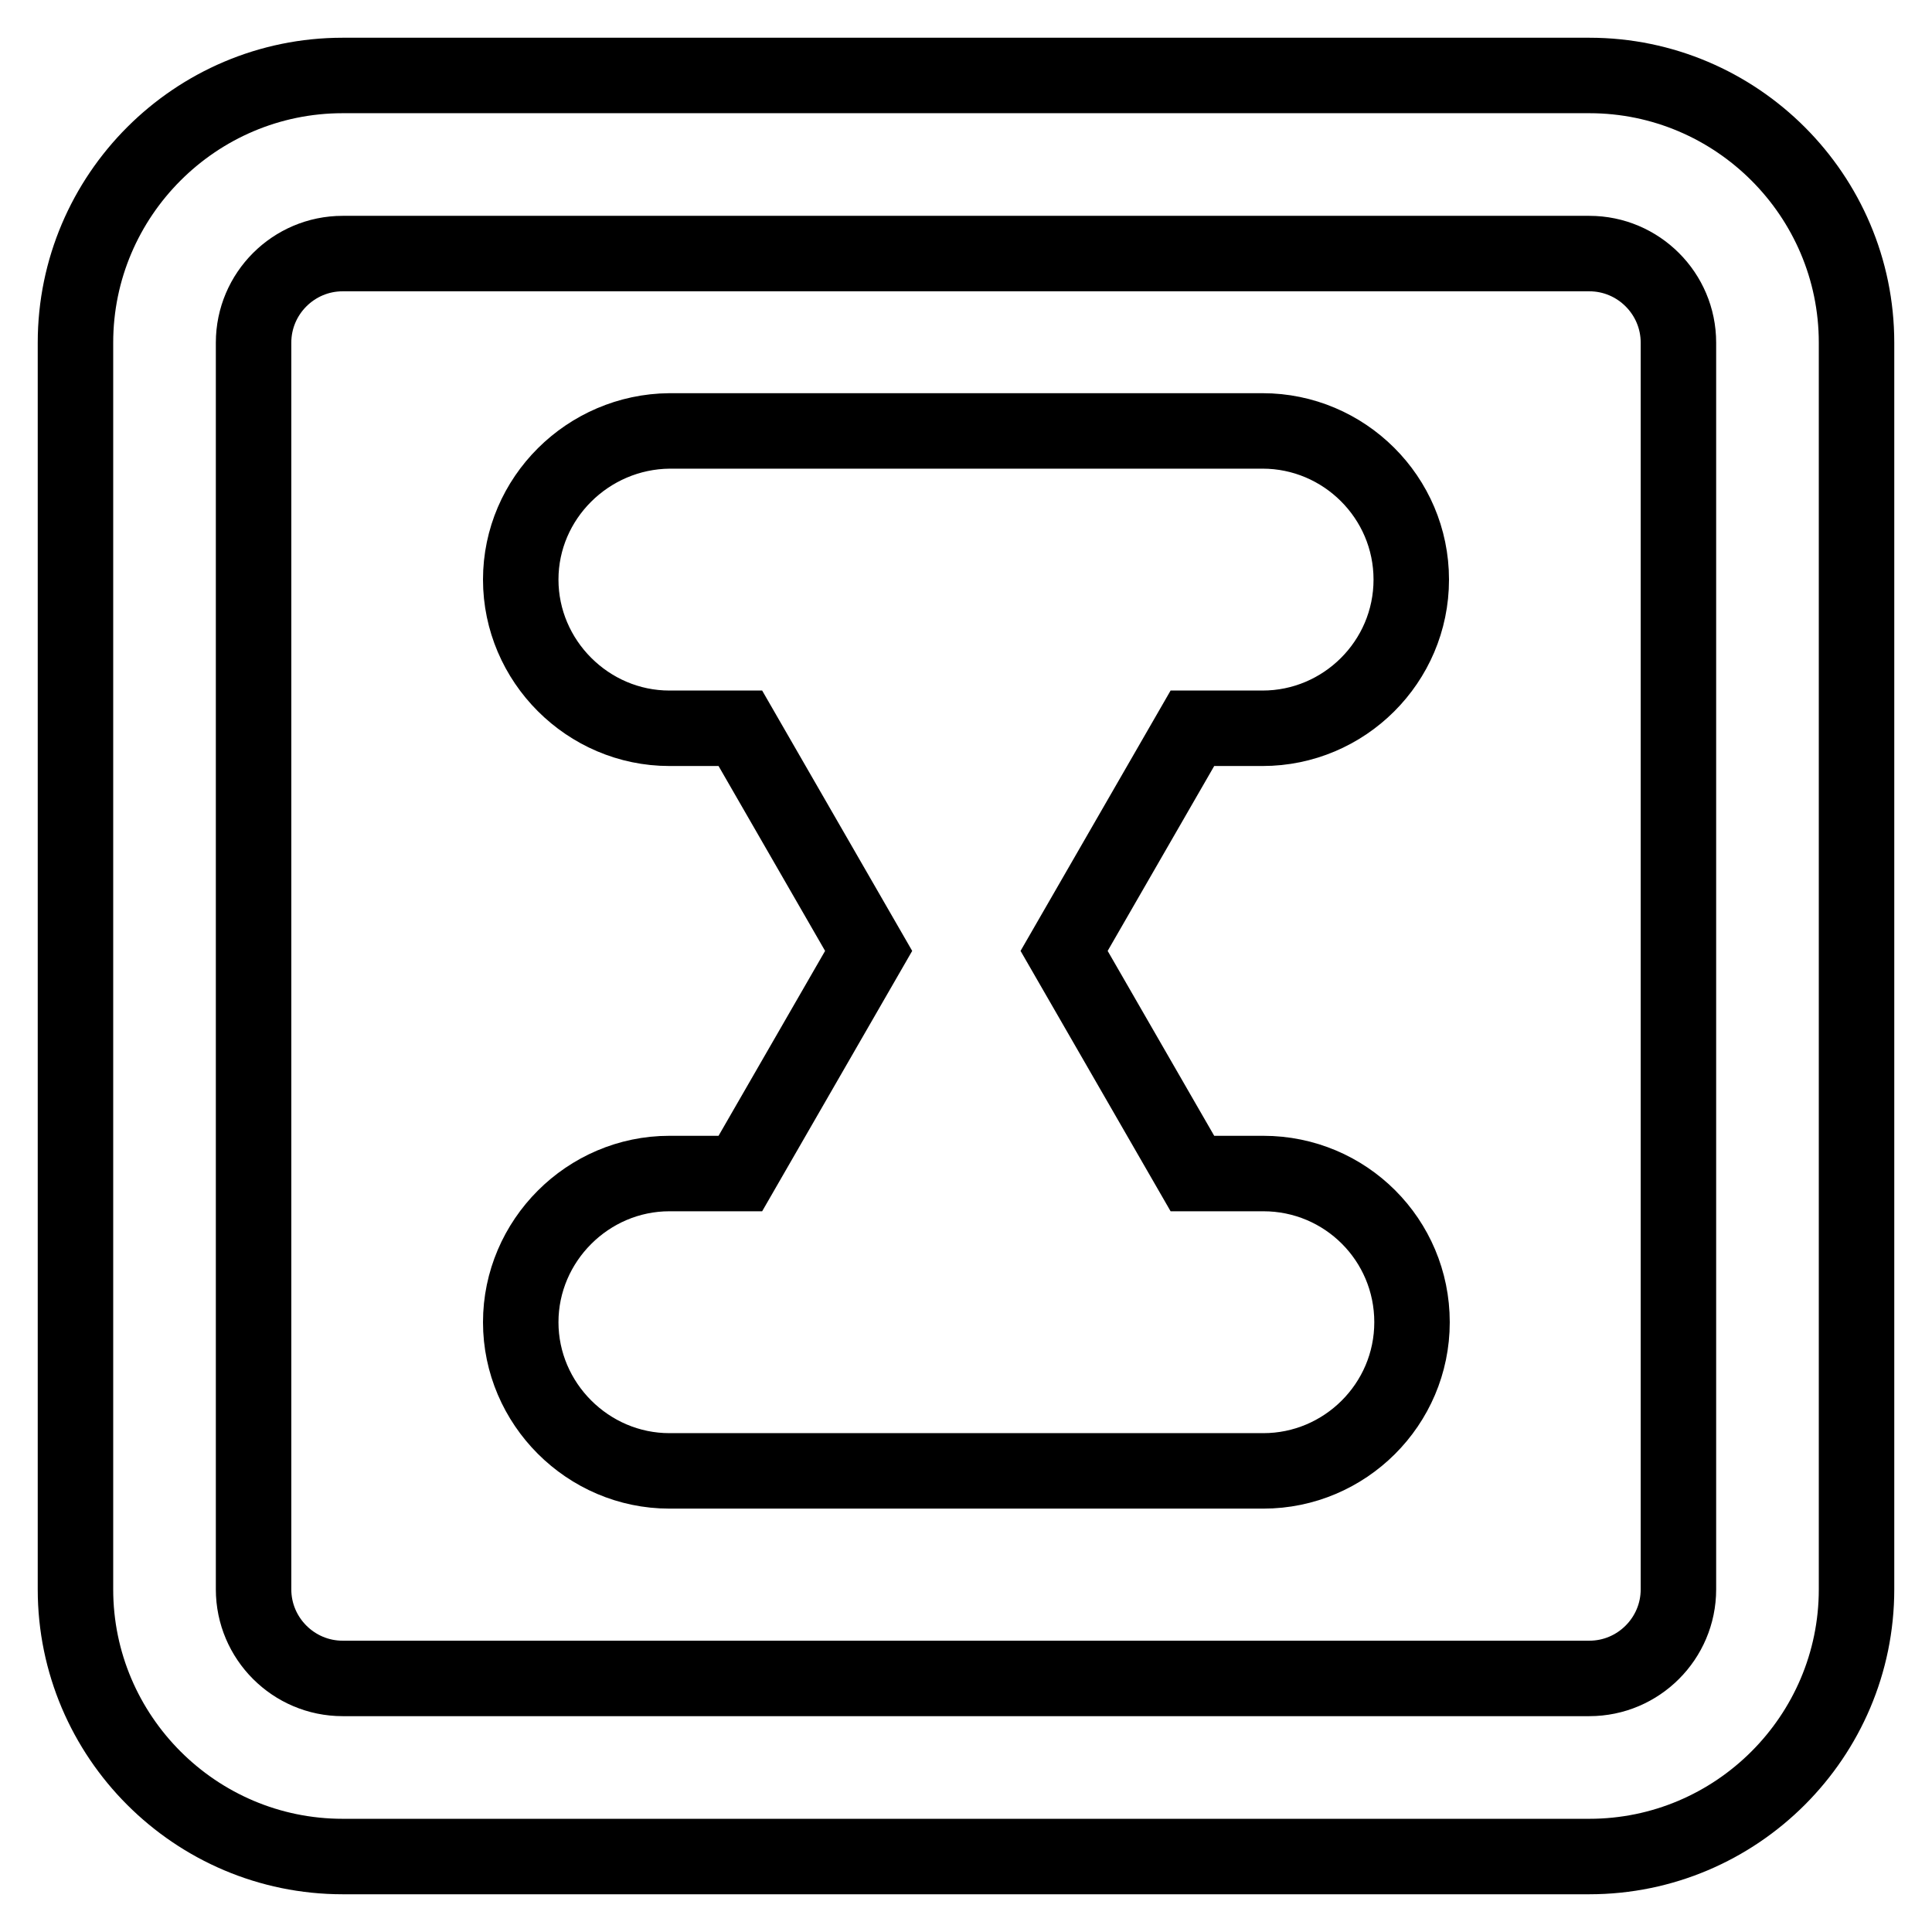 <?xml version="1.0" encoding="utf-8"?>
<!-- Svg Vector Icons : http://www.onlinewebfonts.com/icon -->
<!DOCTYPE svg PUBLIC "-//W3C//DTD SVG 1.1//EN" "http://www.w3.org/Graphics/SVG/1.1/DTD/svg11.dtd">
<svg version="1.1" xmlns="http://www.w3.org/2000/svg" xmlns:xlink="http://www.w3.org/1999/xlink" x="0px" y="0px" viewBox="0 0 256 256" enable-background="new 0 0 256 256" xml:space="preserve">
<g> <path stroke-width="10" fill-opacity="0" stroke="#000000"  d="M210.6,10H45.4C25.9,10,10,25.9,10,45.4v165.2c0,19.5,15.9,35.4,35.4,35.4h165.2 c19.5,0,35.4-15.9,35.4-35.4V45.4C246,25.9,230.1,10,210.6,10z M222.4,210.6c0,6.5-5.3,11.8-11.8,11.8H45.4 c-6.5,0-11.8-5.3-11.8-11.8V45.4c0-6.5,5.3-11.8,11.8-11.8h165.2c6.5,0,11.8,5.3,11.8,11.8V210.6z"/> <path stroke-width="10" fill-opacity="0" stroke="#000000"  d="M167.3,96.5c10.8,0,19.7-8.8,19.7-19.7s-8.9-19.7-19.7-19.7H88.7C77.9,57.2,69,66,69,76.8 s8.9,19.7,19.7,19.7h9.4l17,29.5l-17,29.5h-9.4c-10.8,0-19.7,8.9-19.7,19.7s8.9,19.7,19.7,19.7h78.7c10.8,0,19.7-8.8,19.7-19.7 s-8.8-19.7-19.7-19.7h-9.4l-17-29.5l17-29.5H167.3z"/></g>
</svg>